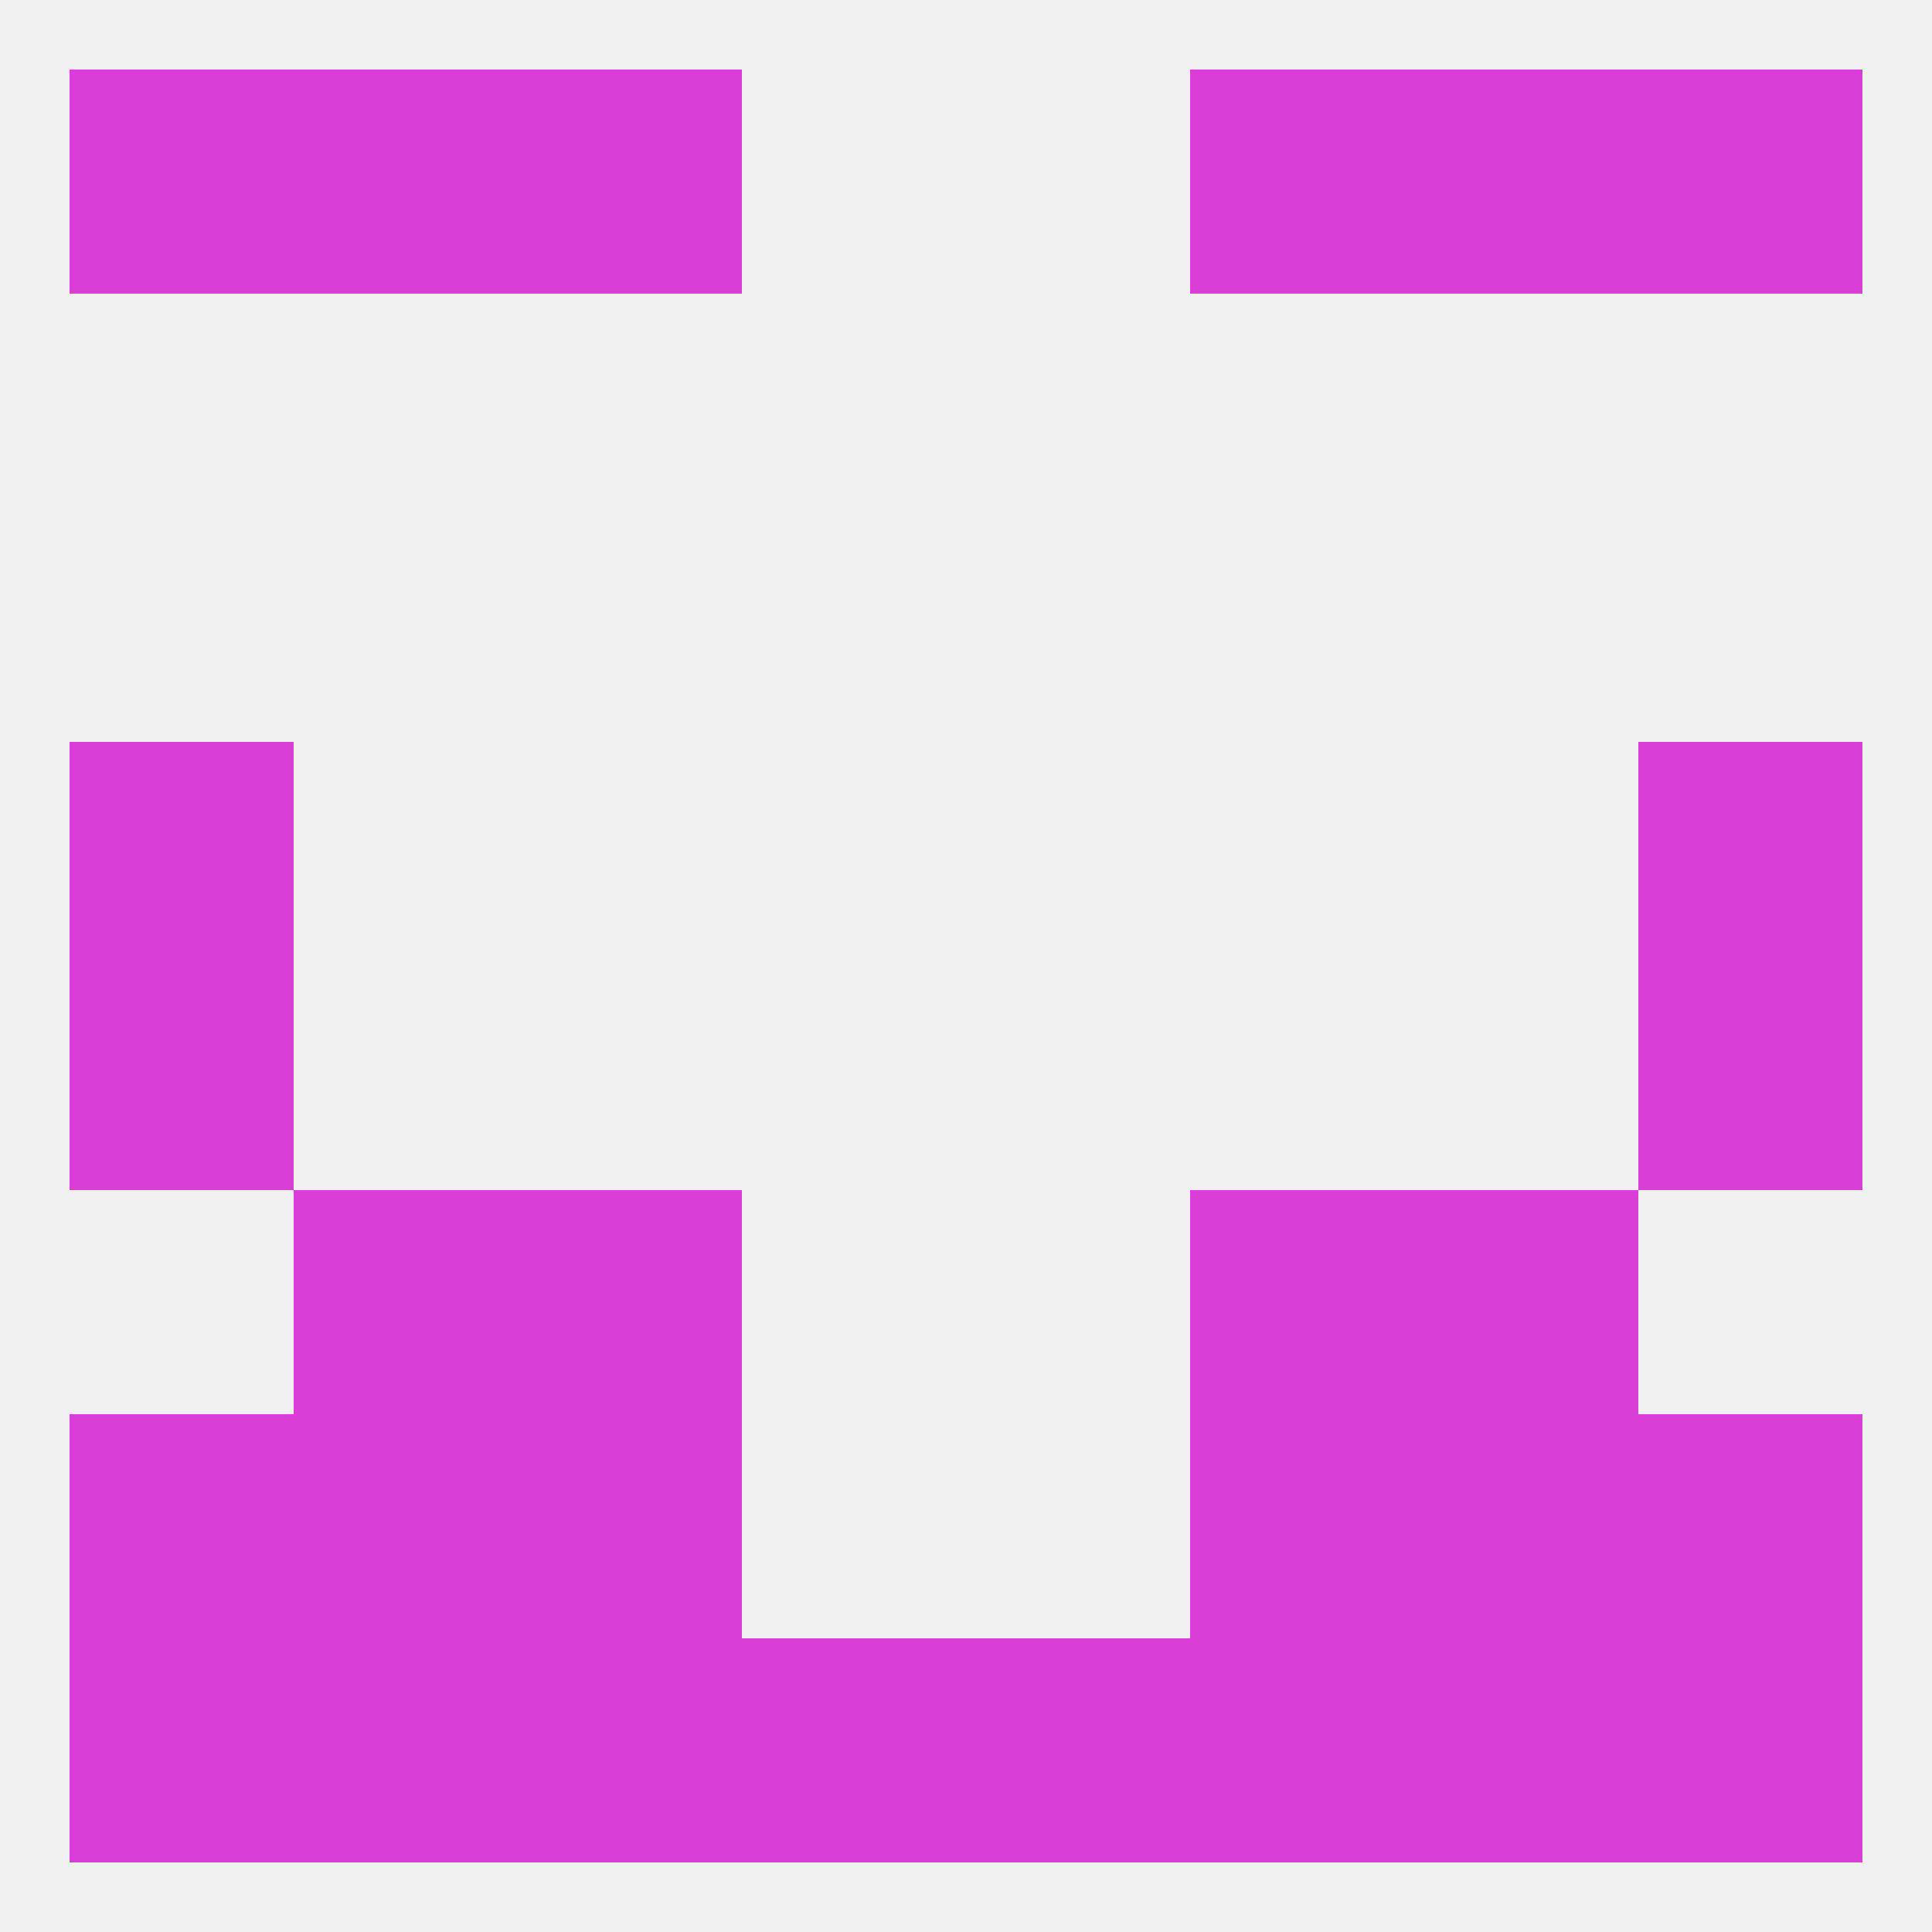 
<!--   <?xml version="1.0"?> -->
<svg version="1.1" baseprofile="full" xmlns="http://www.w3.org/2000/svg" xmlns:xlink="http://www.w3.org/1999/xlink" xmlns:ev="http://www.w3.org/2001/xml-events" width="250" height="250" viewBox="0 0 250 250" >
	<rect width="100%" height="100%" fill="rgba(240,240,240,255)"/>

	<rect x="212" y="96" width="29" height="29" fill="rgba(217,63,212,255)"/>
	<rect x="9" y="96" width="29" height="29" fill="rgba(217,63,212,255)"/>
	<rect x="154" y="154" width="29" height="29" fill="rgba(217,63,212,255)"/>
	<rect x="38" y="154" width="29" height="29" fill="rgba(217,63,212,255)"/>
	<rect x="183" y="154" width="29" height="29" fill="rgba(217,63,212,255)"/>
	<rect x="67" y="154" width="29" height="29" fill="rgba(217,63,212,255)"/>
	<rect x="154" y="212" width="29" height="29" fill="rgba(217,63,212,255)"/>
	<rect x="96" y="212" width="29" height="29" fill="rgba(217,63,212,255)"/>
	<rect x="125" y="212" width="29" height="29" fill="rgba(217,63,212,255)"/>
	<rect x="9" y="212" width="29" height="29" fill="rgba(217,63,212,255)"/>
	<rect x="212" y="212" width="29" height="29" fill="rgba(217,63,212,255)"/>
	<rect x="38" y="212" width="29" height="29" fill="rgba(217,63,212,255)"/>
	<rect x="183" y="212" width="29" height="29" fill="rgba(217,63,212,255)"/>
	<rect x="67" y="212" width="29" height="29" fill="rgba(217,63,212,255)"/>
	<rect x="67" y="183" width="29" height="29" fill="rgba(217,63,212,255)"/>
	<rect x="154" y="183" width="29" height="29" fill="rgba(217,63,212,255)"/>
	<rect x="9" y="183" width="29" height="29" fill="rgba(217,63,212,255)"/>
	<rect x="212" y="183" width="29" height="29" fill="rgba(217,63,212,255)"/>
	<rect x="38" y="183" width="29" height="29" fill="rgba(217,63,212,255)"/>
	<rect x="183" y="183" width="29" height="29" fill="rgba(217,63,212,255)"/>
	<rect x="212" y="9" width="29" height="29" fill="rgba(217,63,212,255)"/>
	<rect x="67" y="9" width="29" height="29" fill="rgba(217,63,212,255)"/>
	<rect x="154" y="9" width="29" height="29" fill="rgba(217,63,212,255)"/>
	<rect x="38" y="9" width="29" height="29" fill="rgba(217,63,212,255)"/>
	<rect x="183" y="9" width="29" height="29" fill="rgba(217,63,212,255)"/>
	<rect x="9" y="9" width="29" height="29" fill="rgba(217,63,212,255)"/>
	<rect x="212" y="125" width="29" height="29" fill="rgba(217,63,212,255)"/>
	<rect x="9" y="125" width="29" height="29" fill="rgba(217,63,212,255)"/>
</svg>